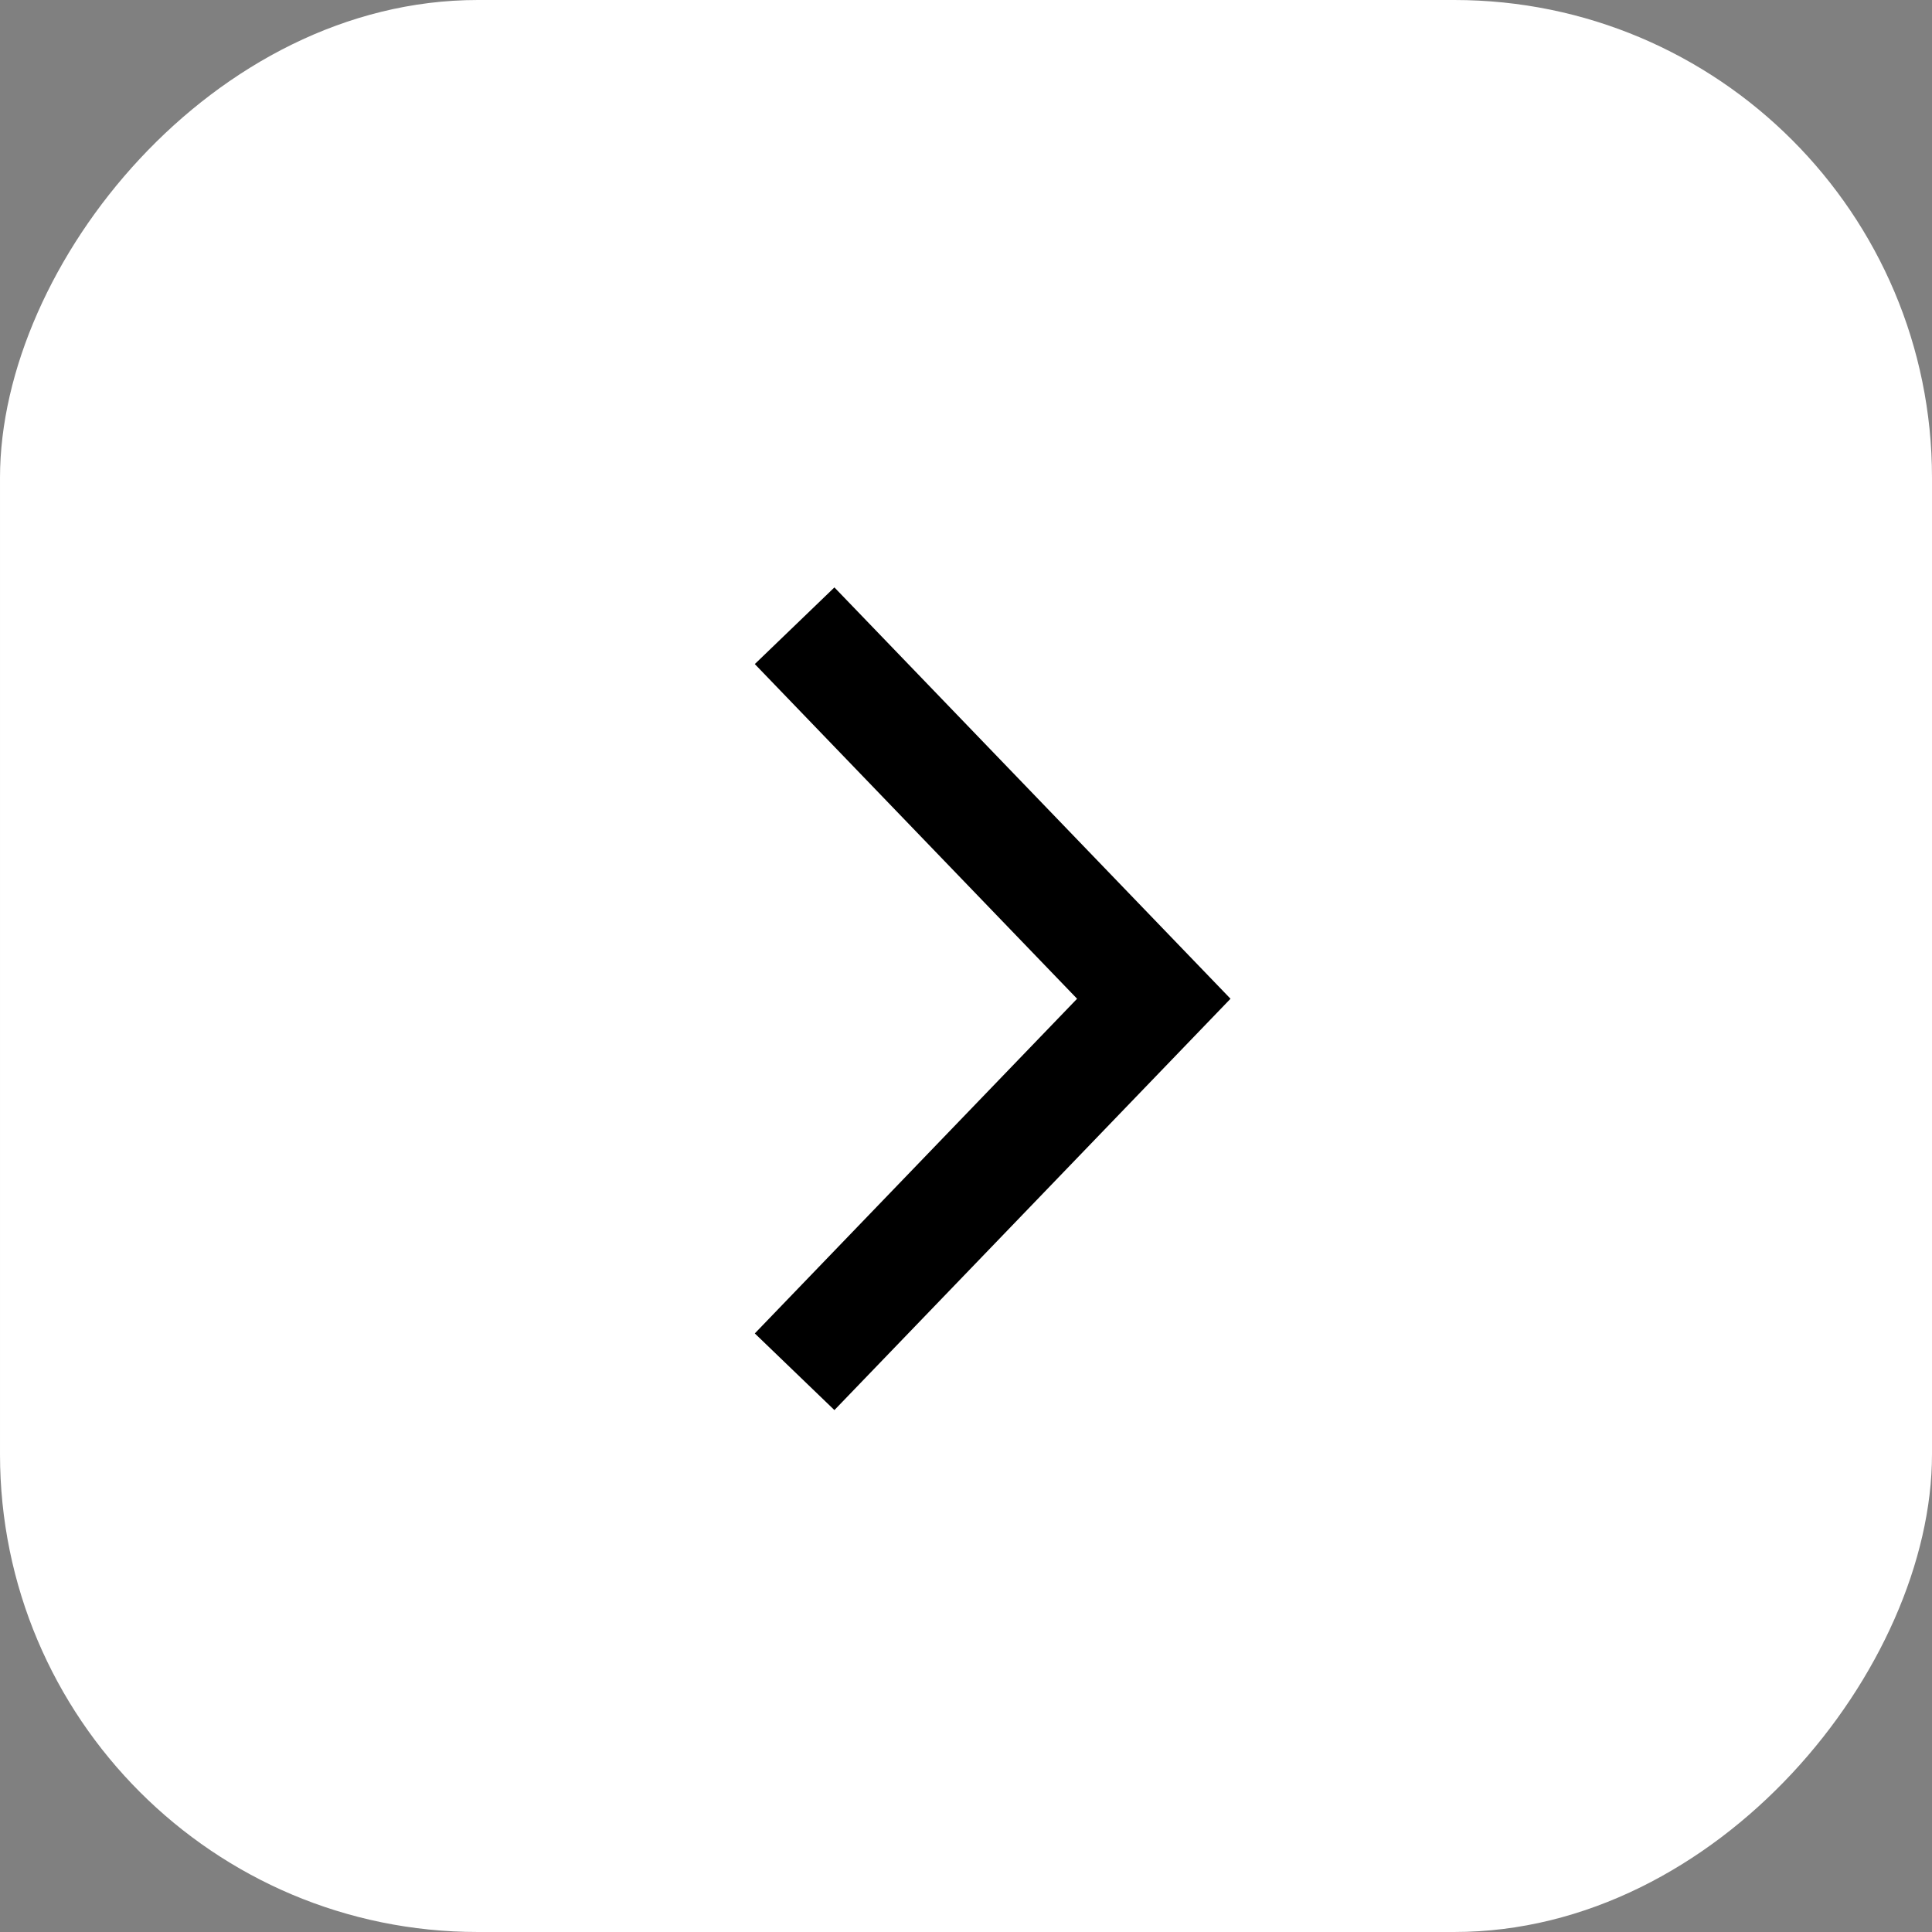 <?xml version="1.0" encoding="UTF-8"?> <svg xmlns="http://www.w3.org/2000/svg" width="59" height="59" viewBox="0 0 59 59" fill="none"><rect x="0" y="0" width="59" height="59" fill="#808080" stroke="none"/><rect width="59" height="59" rx="14.59" transform="matrix(-1 0 0 1 59 0)" fill="white"></rect><path d="M24.266 41.891L35.235 30.5L24.266 19.109" stroke="black" stroke-width="3.375"></path></svg> 